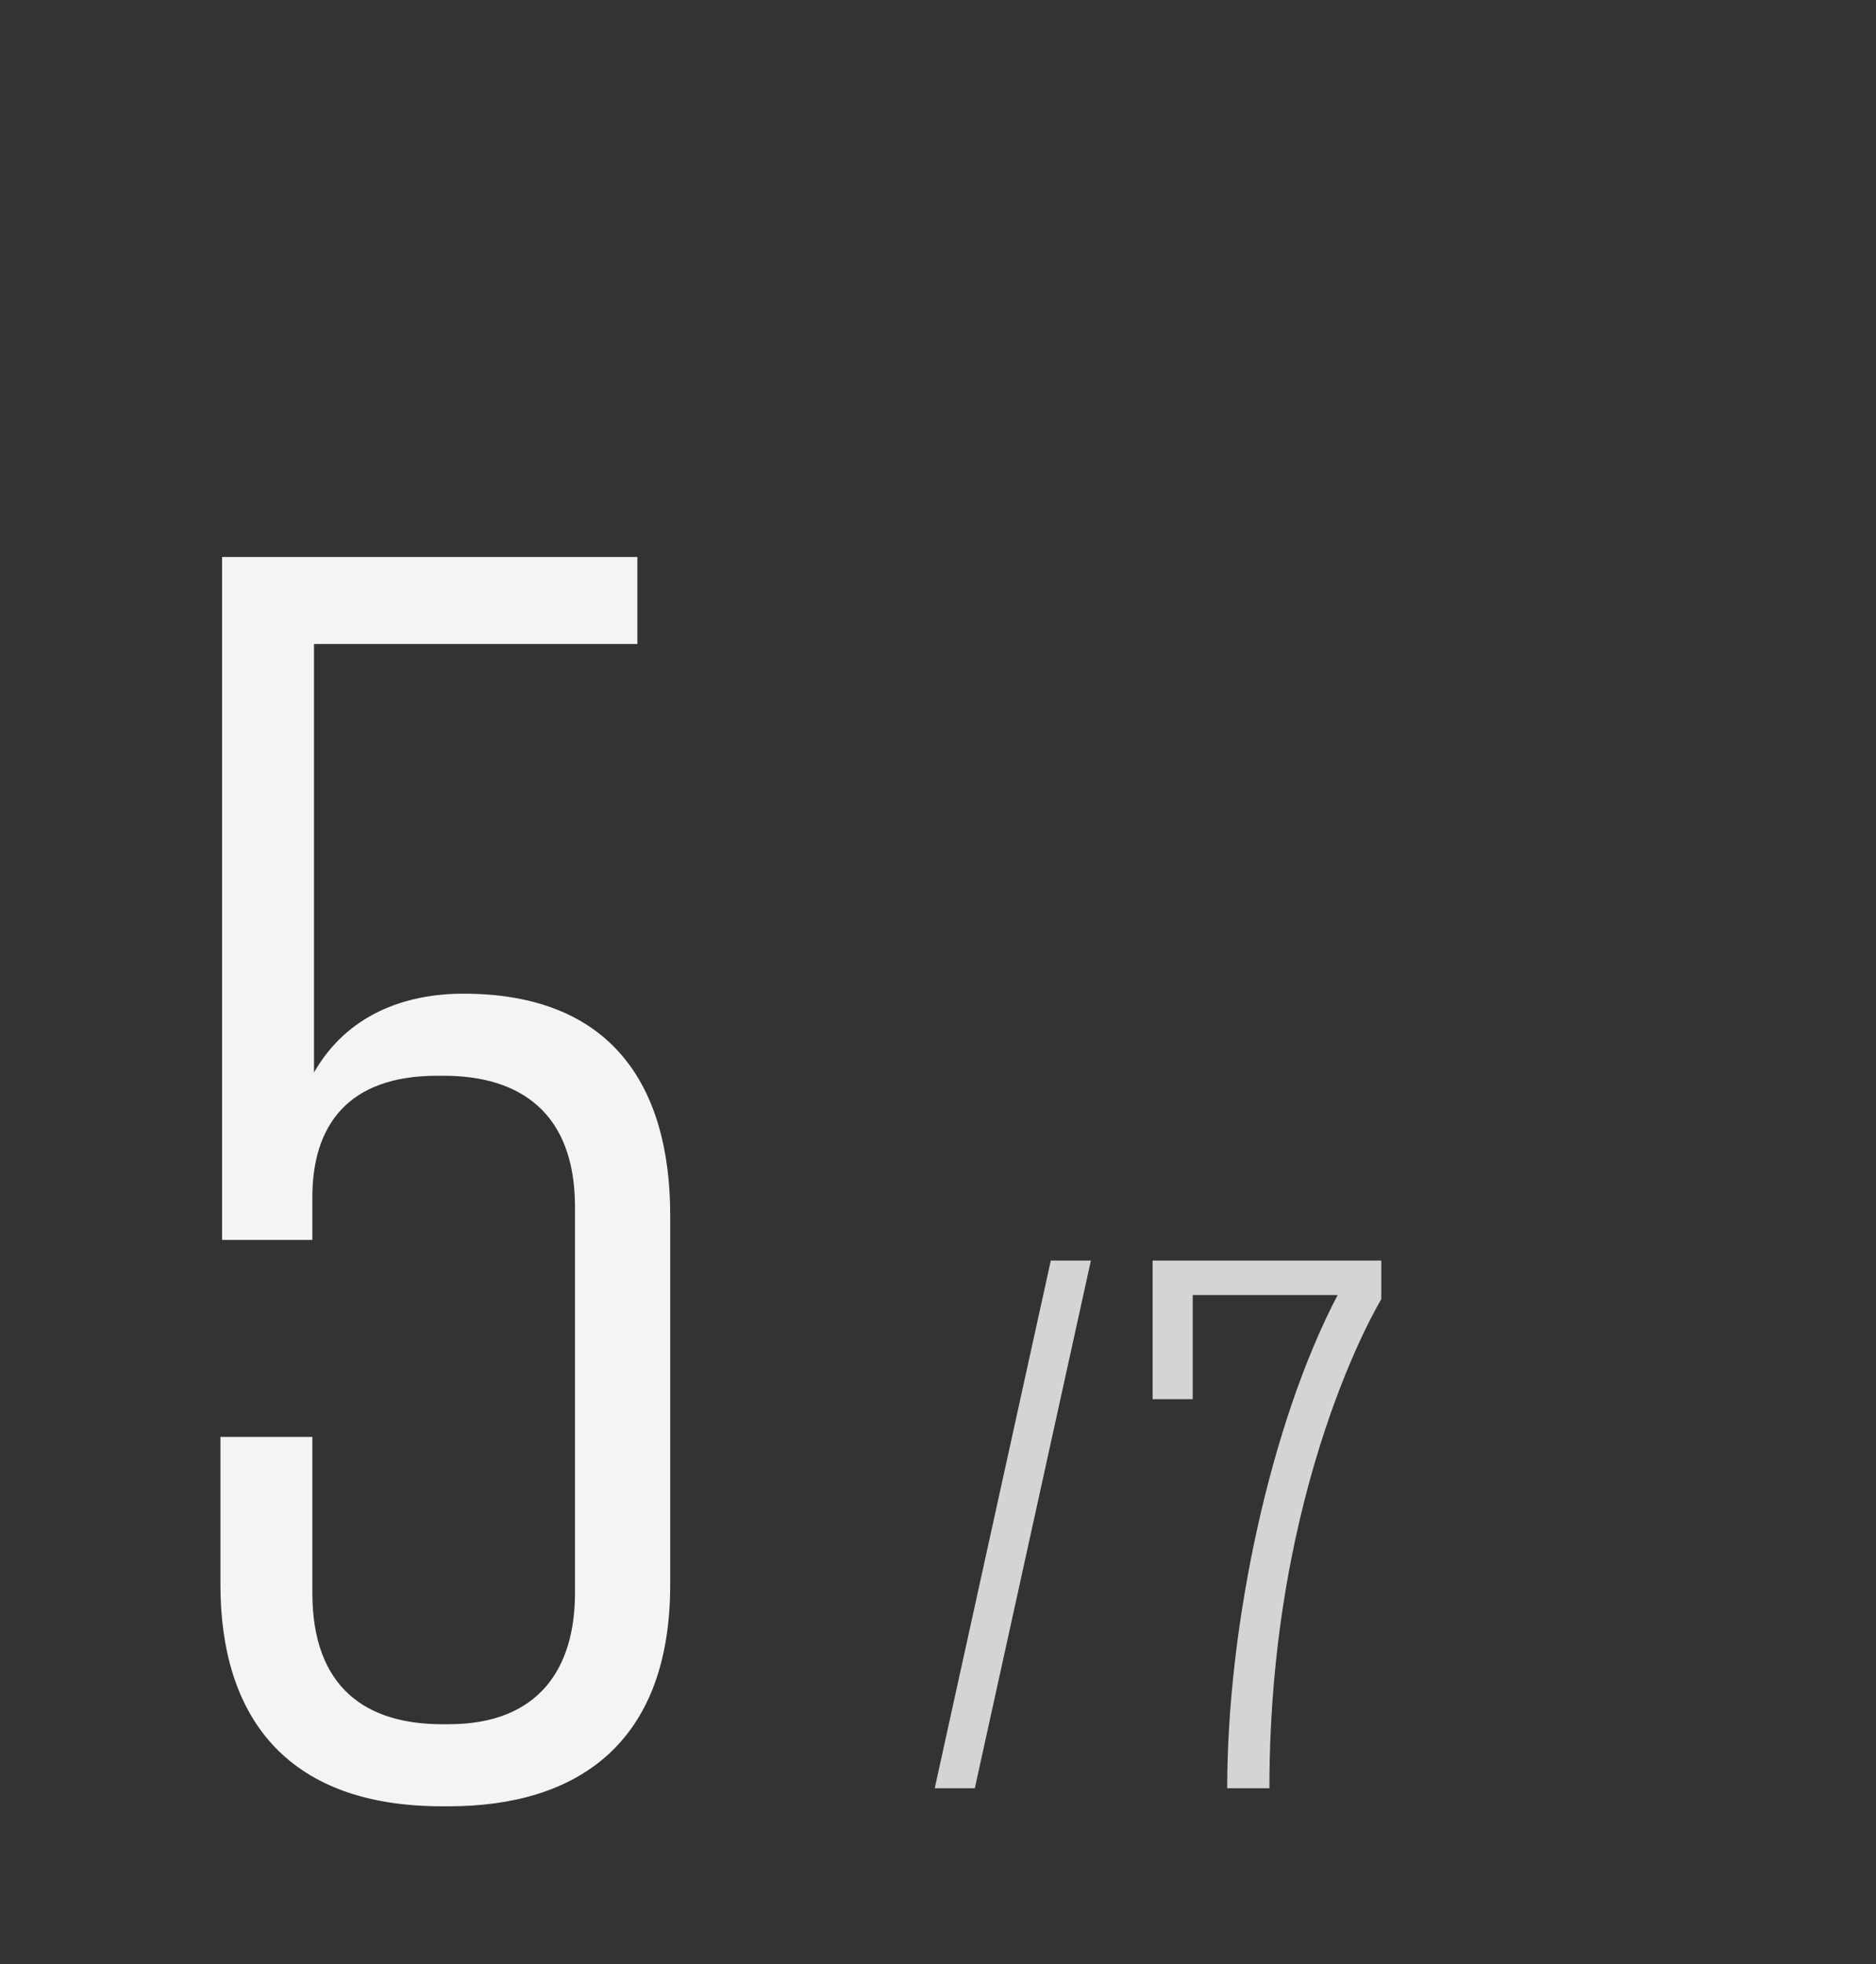 <?xml version="1.0" encoding="UTF-8"?> <svg xmlns="http://www.w3.org/2000/svg" width="64" height="67" viewBox="0 0 64 67" fill="none"><rect x="0" y="0" width="64" height="67" fill="#333333" stroke="none"/><g clip-path="url(#clip0_1332_592)"><path d="M10.712 21.968V36.584C11.832 34.624 13.792 33.896 15.808 33.896C20.904 33.896 22.864 37.088 22.864 41.456V54.056C22.864 59.488 19.672 61.616 15.304 61.616H15.08C9.648 61.616 7.52 58.424 7.52 54.056V49.016H10.656V54.336C10.656 57.584 12.504 58.816 15.08 58.816H15.304C18.384 58.816 19.616 56.912 19.616 54.336V41.176C19.616 37.928 17.712 36.696 15.136 36.696H14.912C11.832 36.696 10.656 38.432 10.656 40.84V42.296H7.576V19H21.744V21.968H10.712Z" fill="#F4F4F4"></path></g><path d="M35.848 43H37.216L33.256 61H31.888L35.848 43ZM47.122 43V44.32C47.122 44.32 43.306 50.56 43.306 61H41.866C41.866 55.48 43.33 48.568 45.634 44.176H40.69V47.728H39.322V43H47.122Z" fill="#D4D4D4"></path><defs><clipPath id="clip0_1332_592"><rect width="31" height="67" fill="white"></rect></clipPath></defs></svg> 